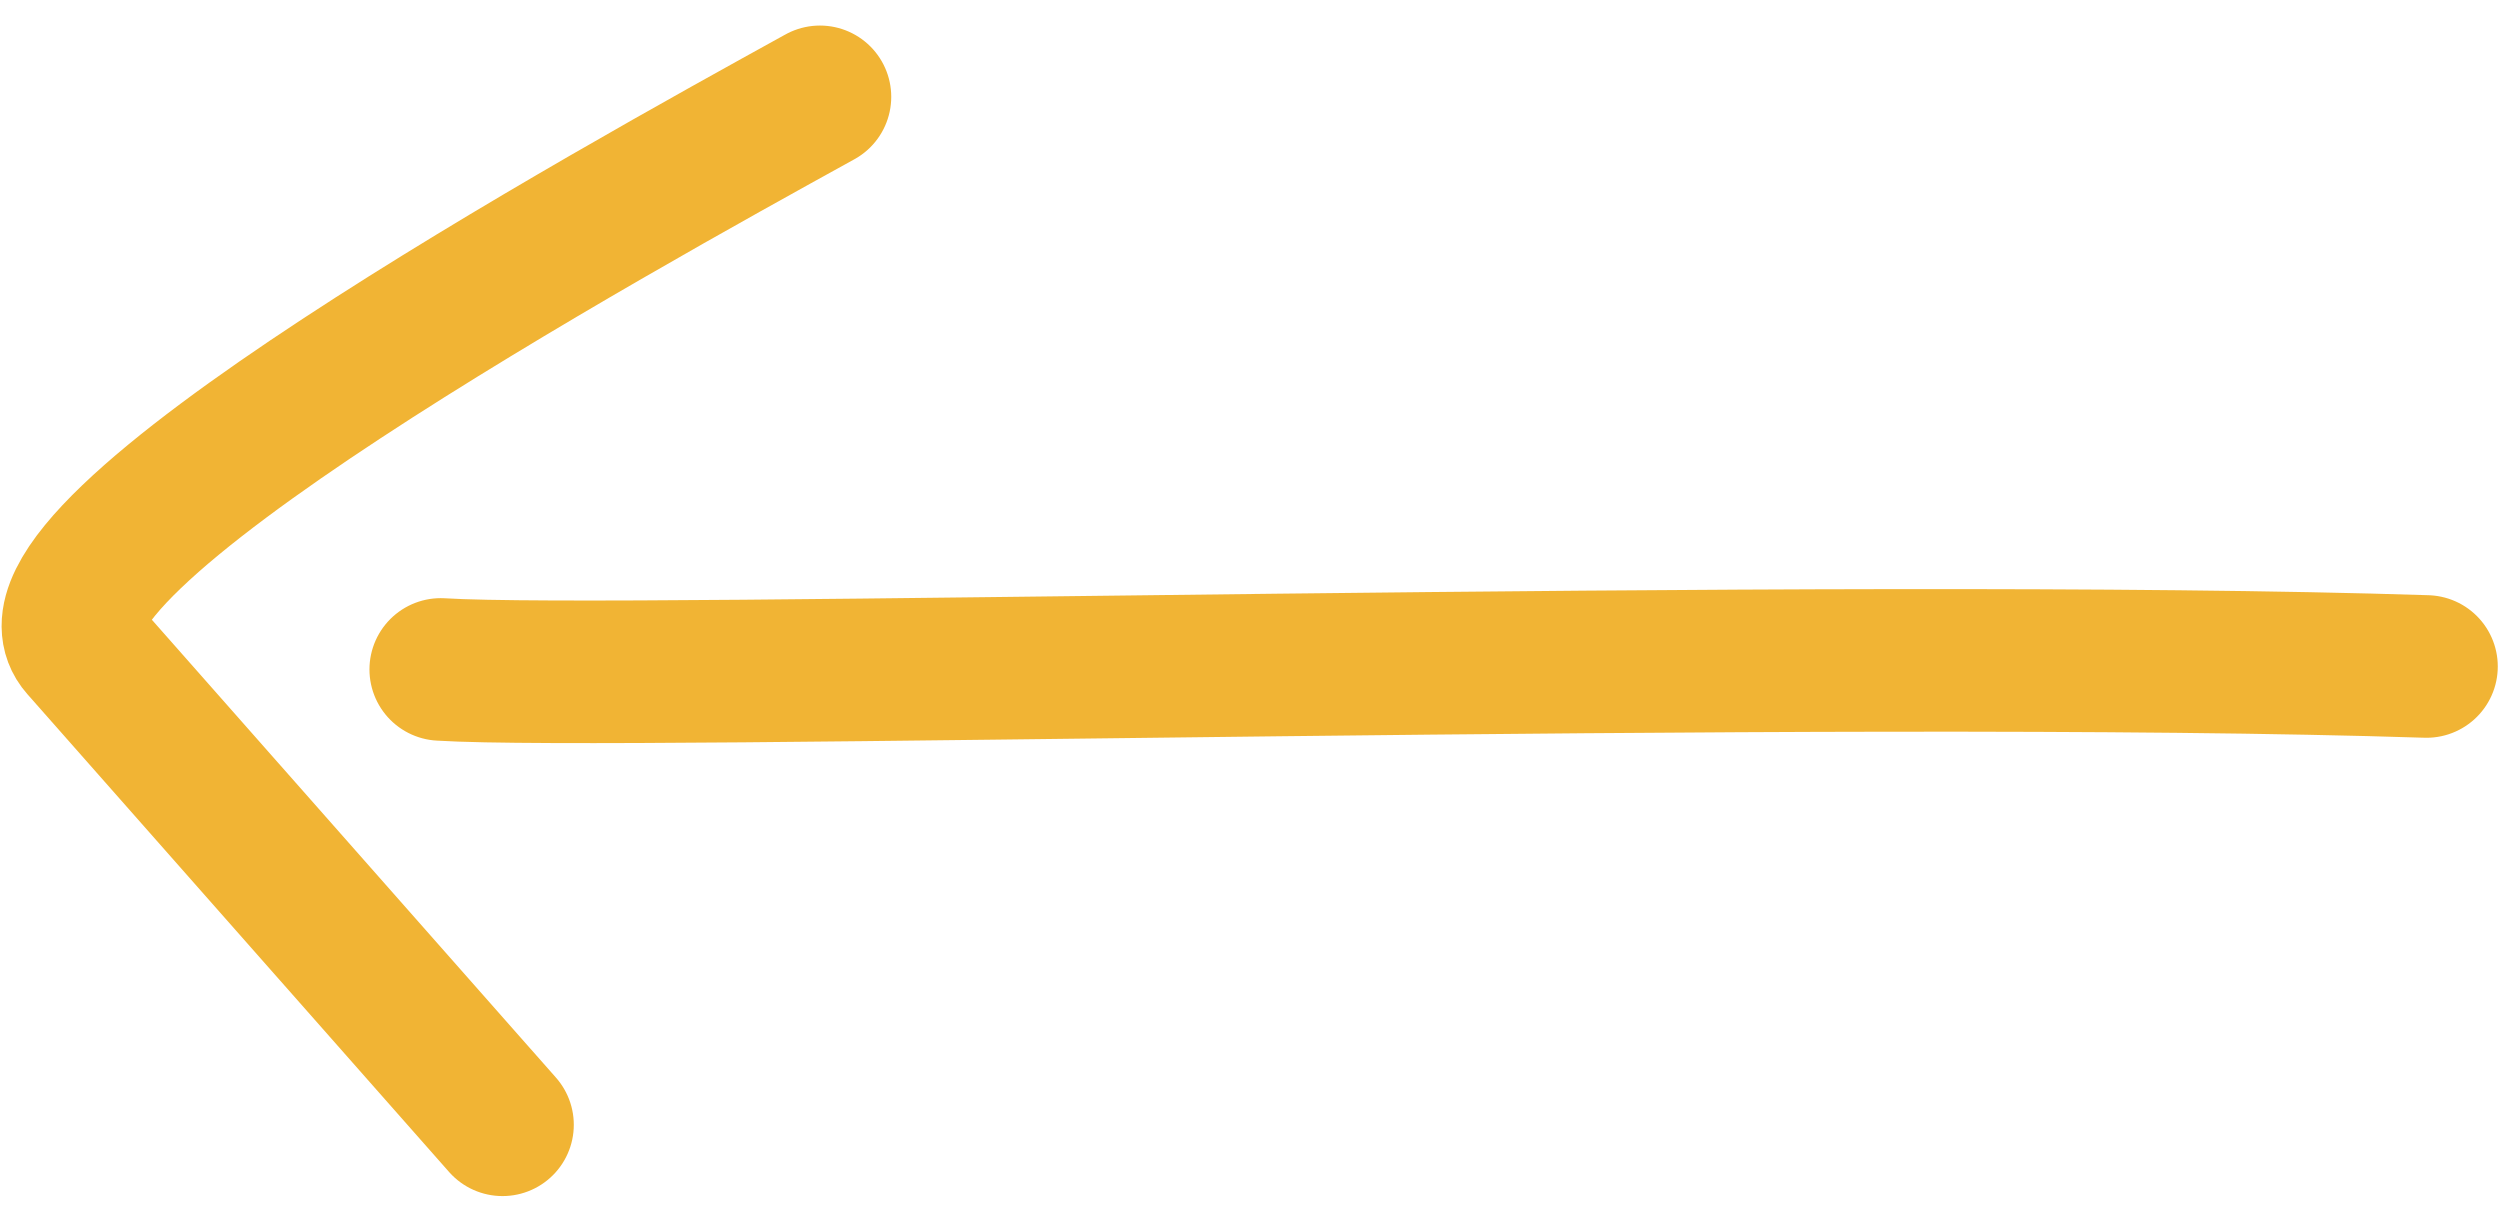 <svg xmlns="http://www.w3.org/2000/svg" width="43.835" height="21.492" viewBox="0 0 43.835 21.492">
  <g id="Group_435" data-name="Group 435" transform="translate(-17.389 -40.878)">
    <path id="Path_604" data-name="Path 604" d="M59.935,52.564c-10.435-.337-31.662.25-34.818.052" fill="none" stroke="#f1b434" stroke-linecap="round" stroke-linejoin="round" stroke-width="2.5"/>
    <path id="Path_605" data-name="Path 605" d="M31.766,42.576c-3.61,1.992-14.44,7.968-12.961,9.645L26.2,60.6" fill="none" stroke="#f1b434" stroke-linecap="round" stroke-linejoin="round" stroke-width="2.5"/>
  </g>
</svg>
